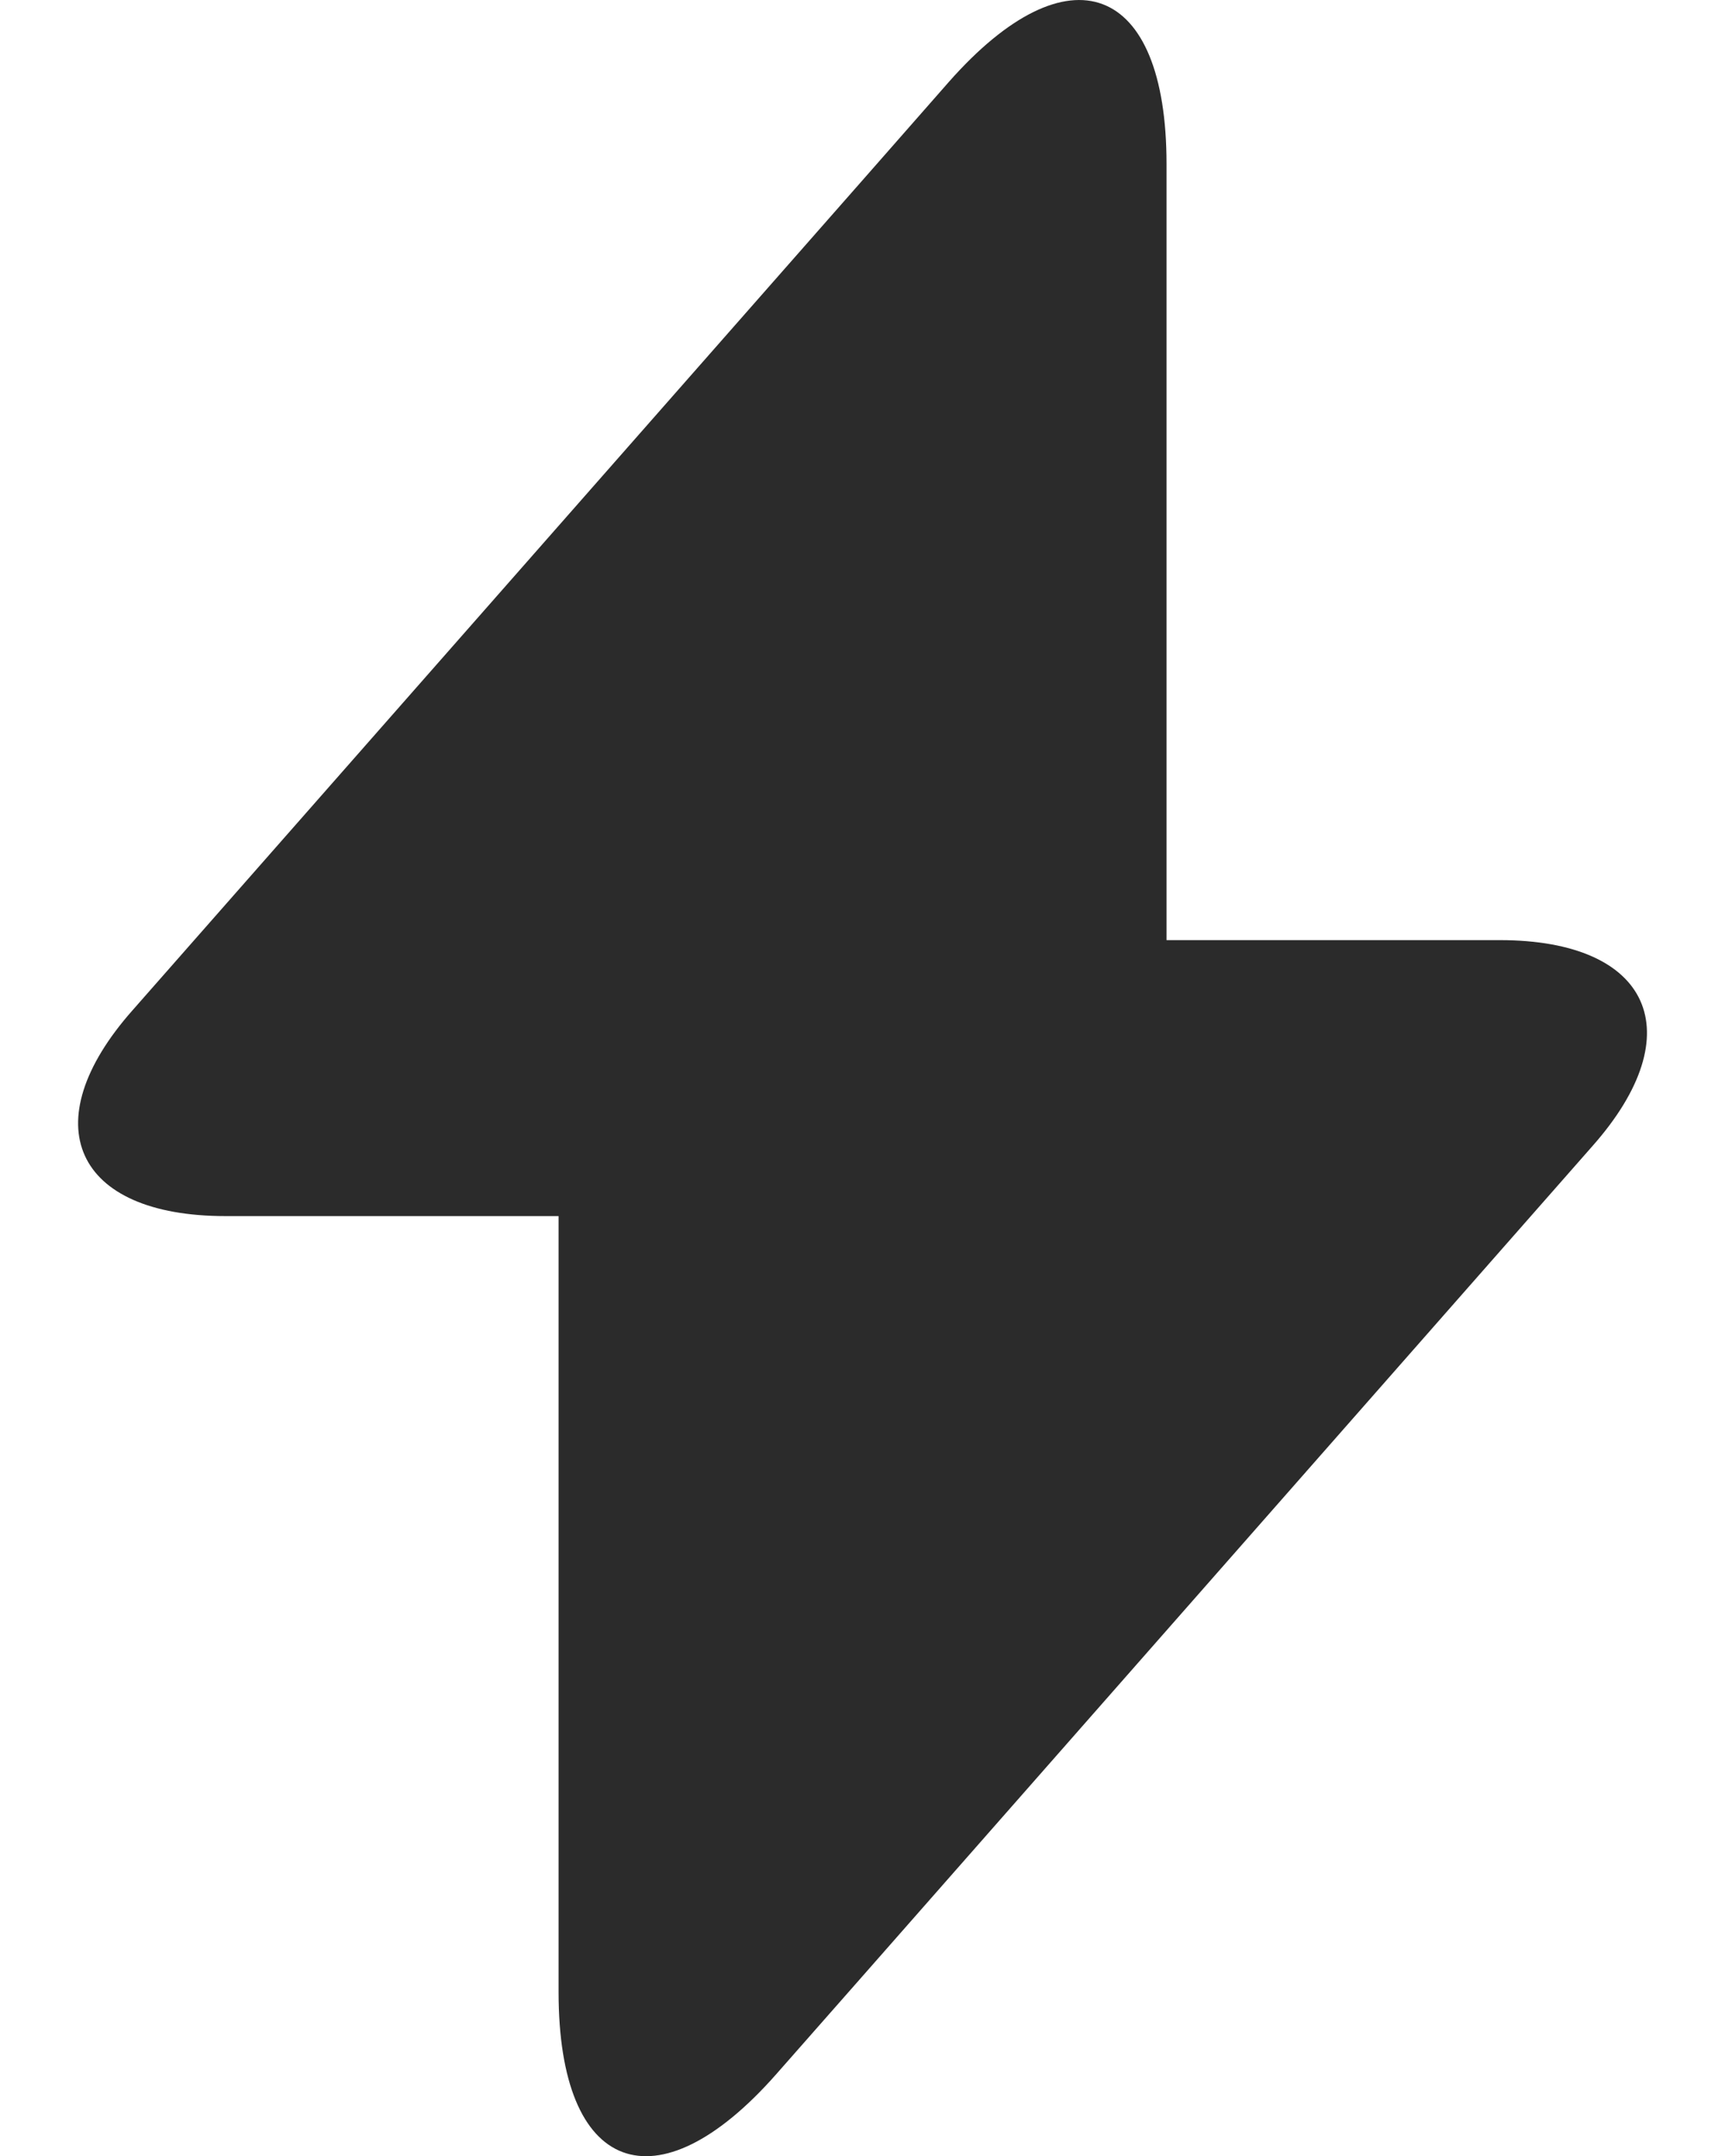 <svg width="16" height="20" viewBox="0 0 16 20" fill="none" xmlns="http://www.w3.org/2000/svg">
    <path d="M13.911 8.721H10.82V1.521C10.82 -0.159 9.911 -0.499 8.8 0.761L8.001 1.671L1.23 9.371C0.3 10.421 0.691 11.281 2.091 11.281H5.181V18.481C5.181 20.161 6.09 20.501 7.2 19.241L8.001 18.331L14.771 10.631C15.7 9.581 15.31 8.721 13.911 8.721Z" fill="#2B2B2B"/>
</svg>
